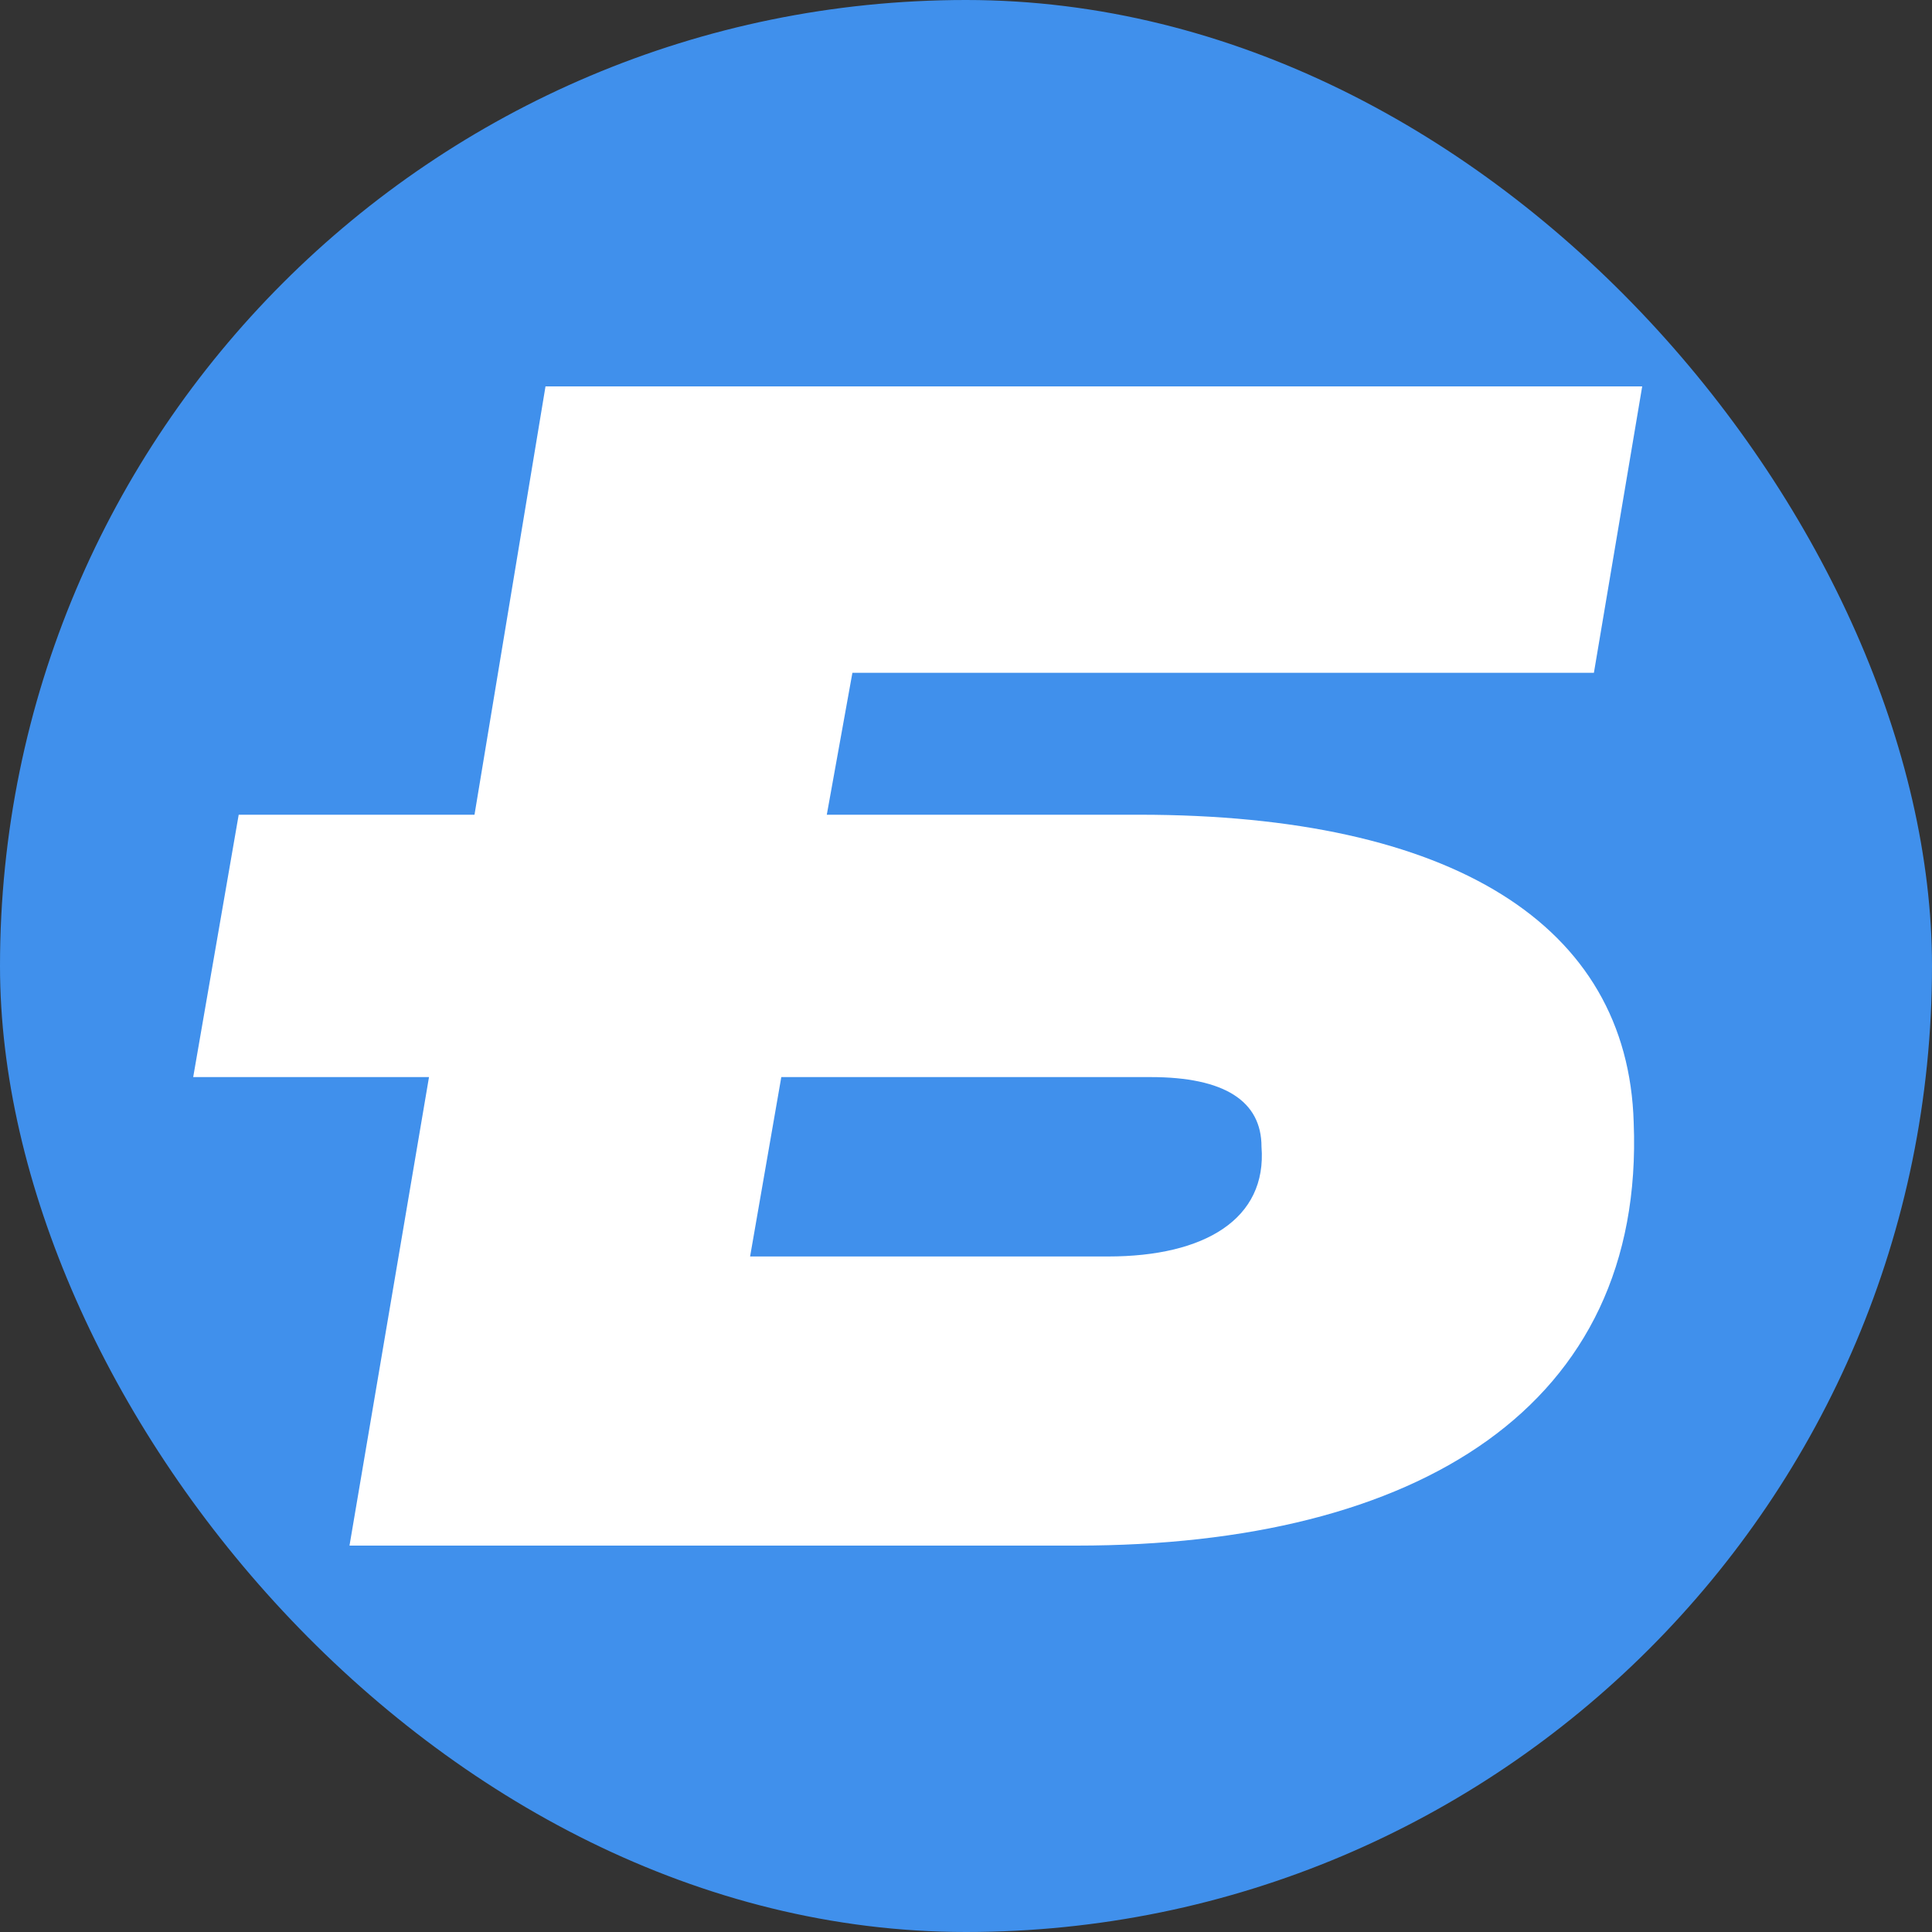 <svg width="20" height="20" viewBox="0 0 20 20" fill="none" xmlns="http://www.w3.org/2000/svg">
<rect x="0" y="0" width="20" height="20" fill="#333333" stroke="none"/>
<rect width="20" height="20" rx="10" fill="#4090EC"/>
<path d="M11.794 8.434H8.559L8.824 6.965H16.5L17 4H5.647L4.912 8.434H2.471L2 11.15H4.441L3.618 16H11.147C14.677 16 17.029 14.559 16.912 11.621C16.853 9.57 15.029 8.434 11.794 8.434ZM11.471 13.007H7.765L8.088 11.15H11.912C12.677 11.15 13.059 11.399 13.059 11.871C13.118 12.619 12.471 13.007 11.471 13.007Z" fill="white"/>
</svg>
